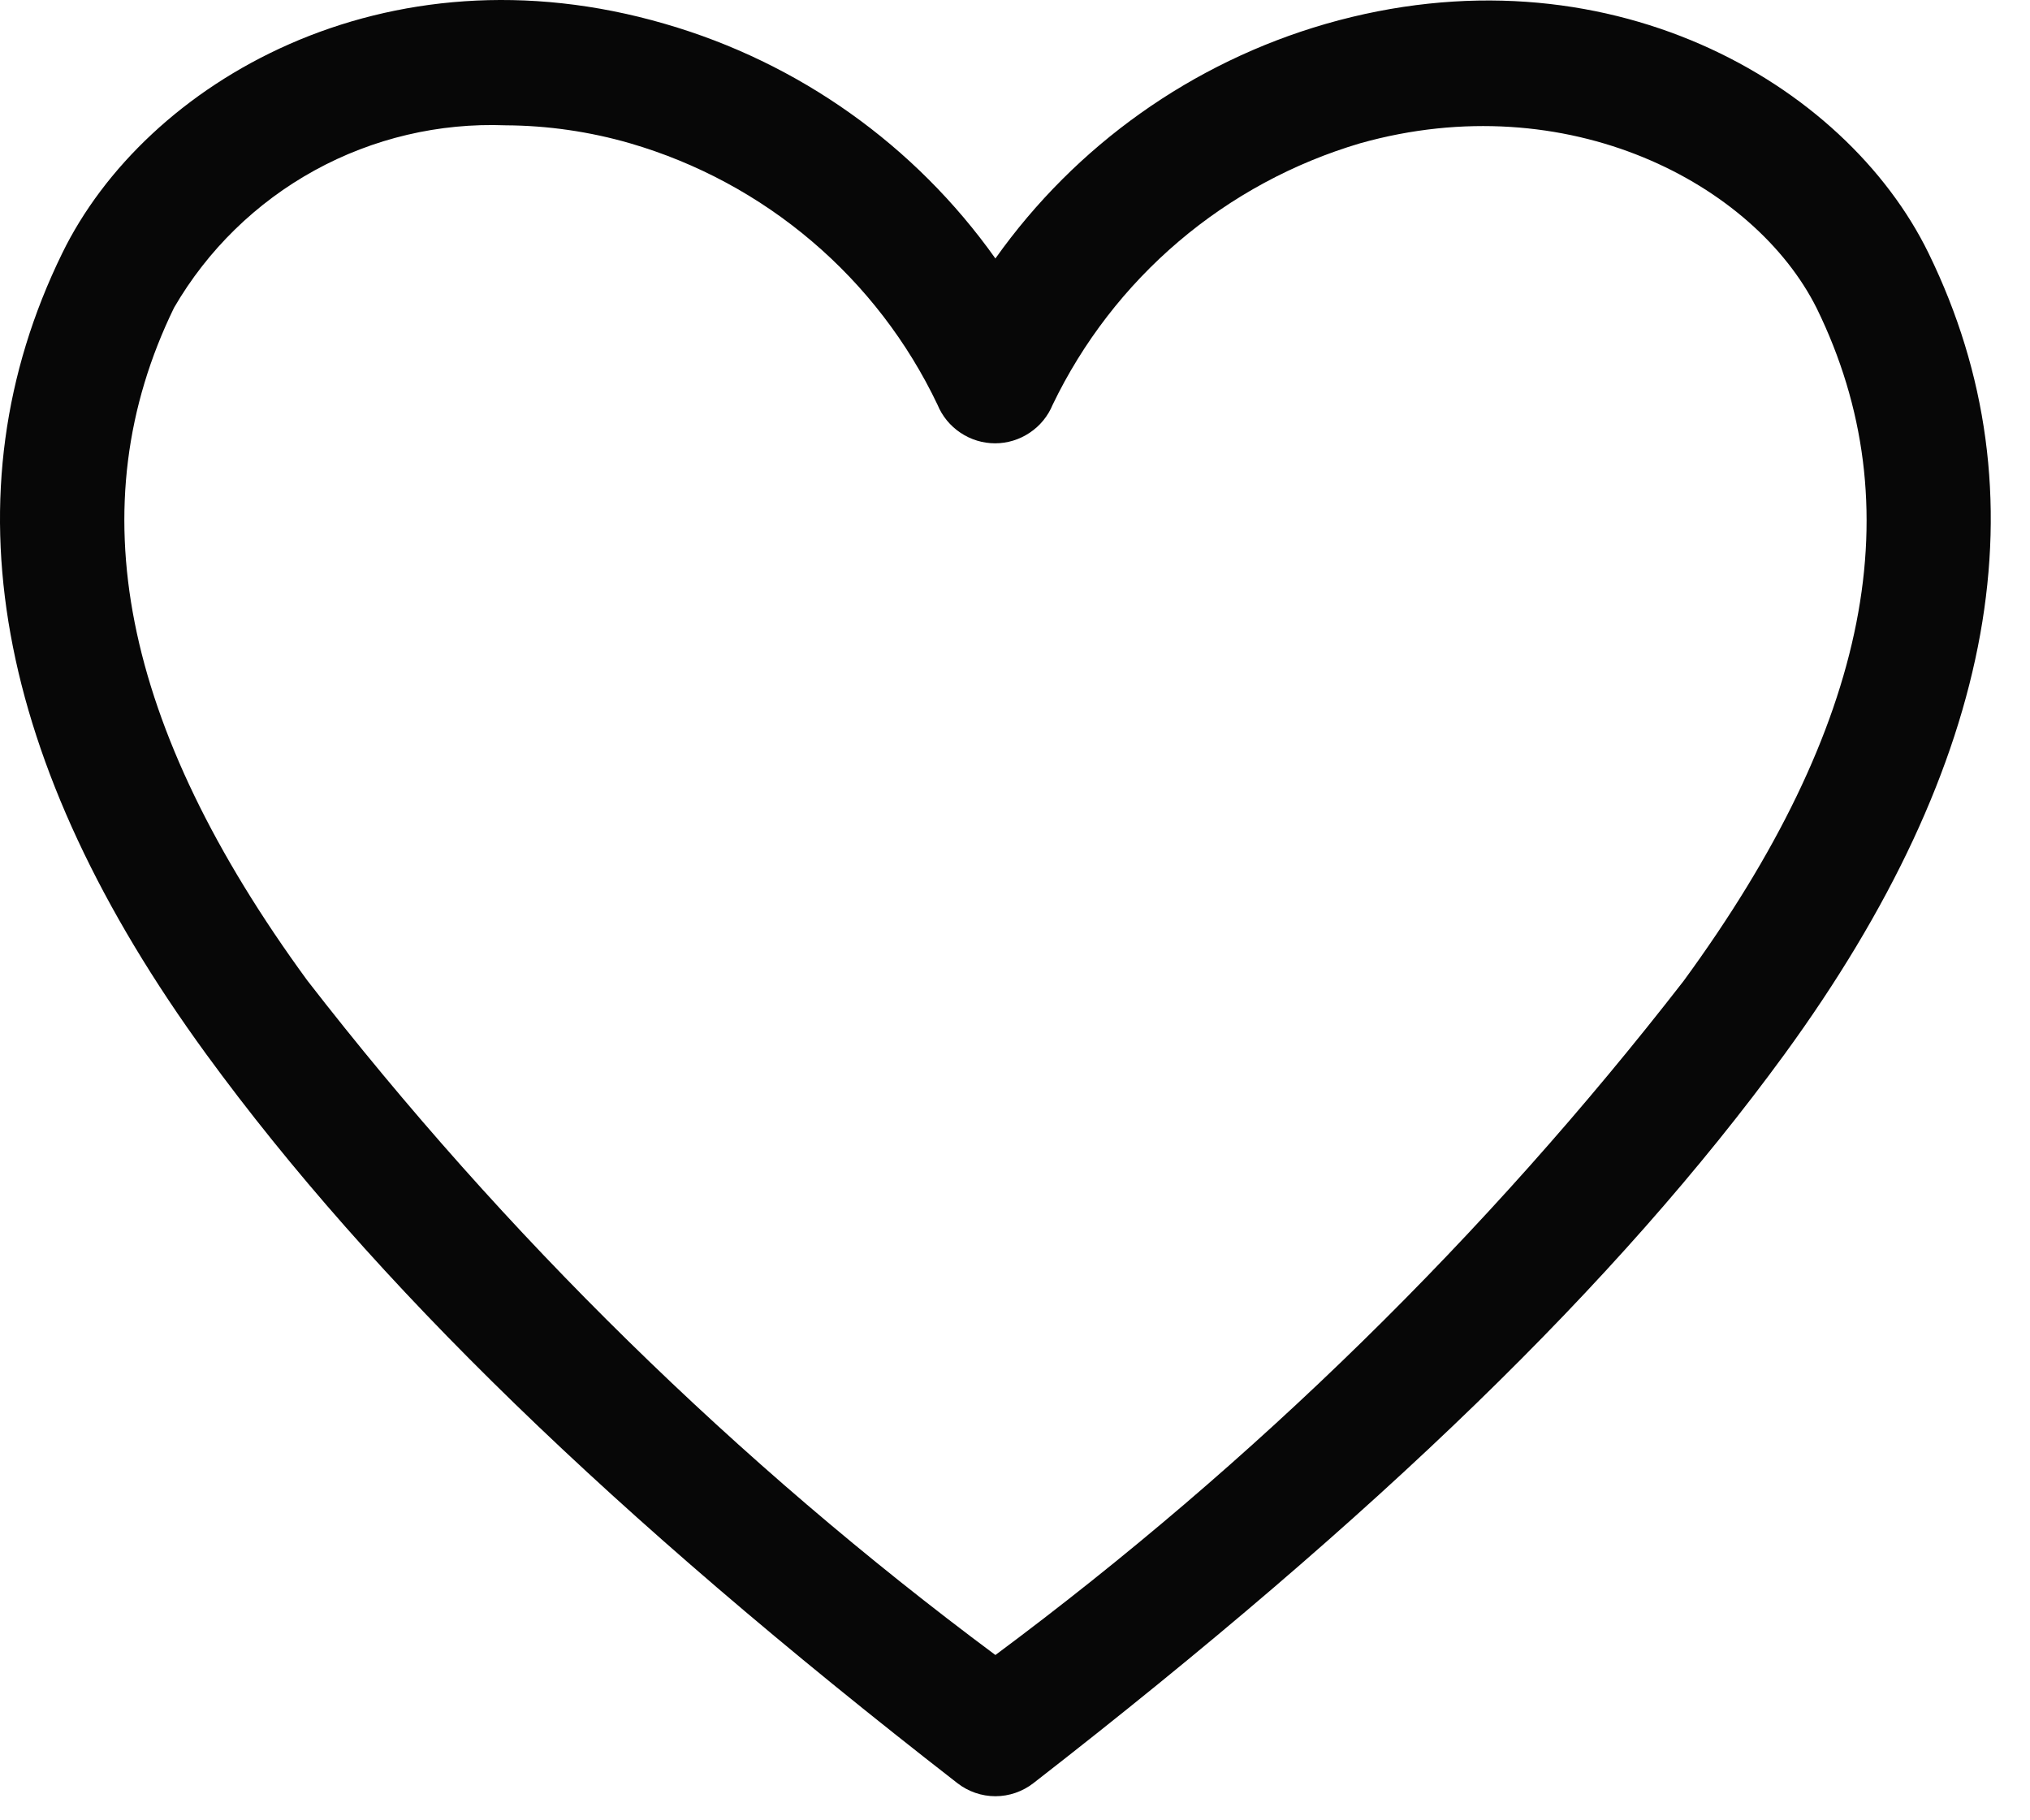 <svg width="29" height="26" viewBox="0 0 29 26" fill="none" xmlns="http://www.w3.org/2000/svg">
<path d="M14.22 25.656C14.024 25.656 13.833 25.59 13.678 25.47C8.735 21.63 5.331 18.323 2.949 15.061C-0.091 10.892 -0.785 7.043 0.887 3.621C2.078 1.176 5.5 -0.824 9.5 0.341C11.407 0.892 13.071 2.073 14.22 3.692C15.369 2.073 17.033 0.892 18.94 0.341C22.931 -0.806 26.362 1.176 27.553 3.621C29.224 7.043 28.531 10.892 25.491 15.061C23.109 18.323 19.704 21.63 14.762 25.47C14.607 25.59 14.416 25.656 14.22 25.656V25.656ZM7.224 1.79C6.273 1.753 5.329 1.975 4.494 2.434C3.659 2.893 2.965 3.571 2.487 4.394C1.109 7.221 1.731 10.367 4.389 14.003C7.213 17.646 10.521 20.888 14.22 23.639C17.919 20.89 21.226 17.652 24.051 14.012C26.718 10.367 27.331 7.221 25.953 4.403C25.064 2.625 22.398 1.212 19.429 2.047C18.477 2.329 17.594 2.806 16.838 3.449C16.082 4.092 15.469 4.886 15.038 5.781C14.971 5.944 14.857 6.083 14.71 6.181C14.564 6.279 14.392 6.332 14.216 6.332C14.039 6.332 13.867 6.279 13.721 6.181C13.574 6.083 13.46 5.944 13.393 5.781C12.966 4.884 12.354 4.088 11.597 3.445C10.84 2.801 9.956 2.325 9.002 2.047C8.424 1.88 7.826 1.793 7.224 1.79V1.79Z" fill="#070707"/>
</svg>
